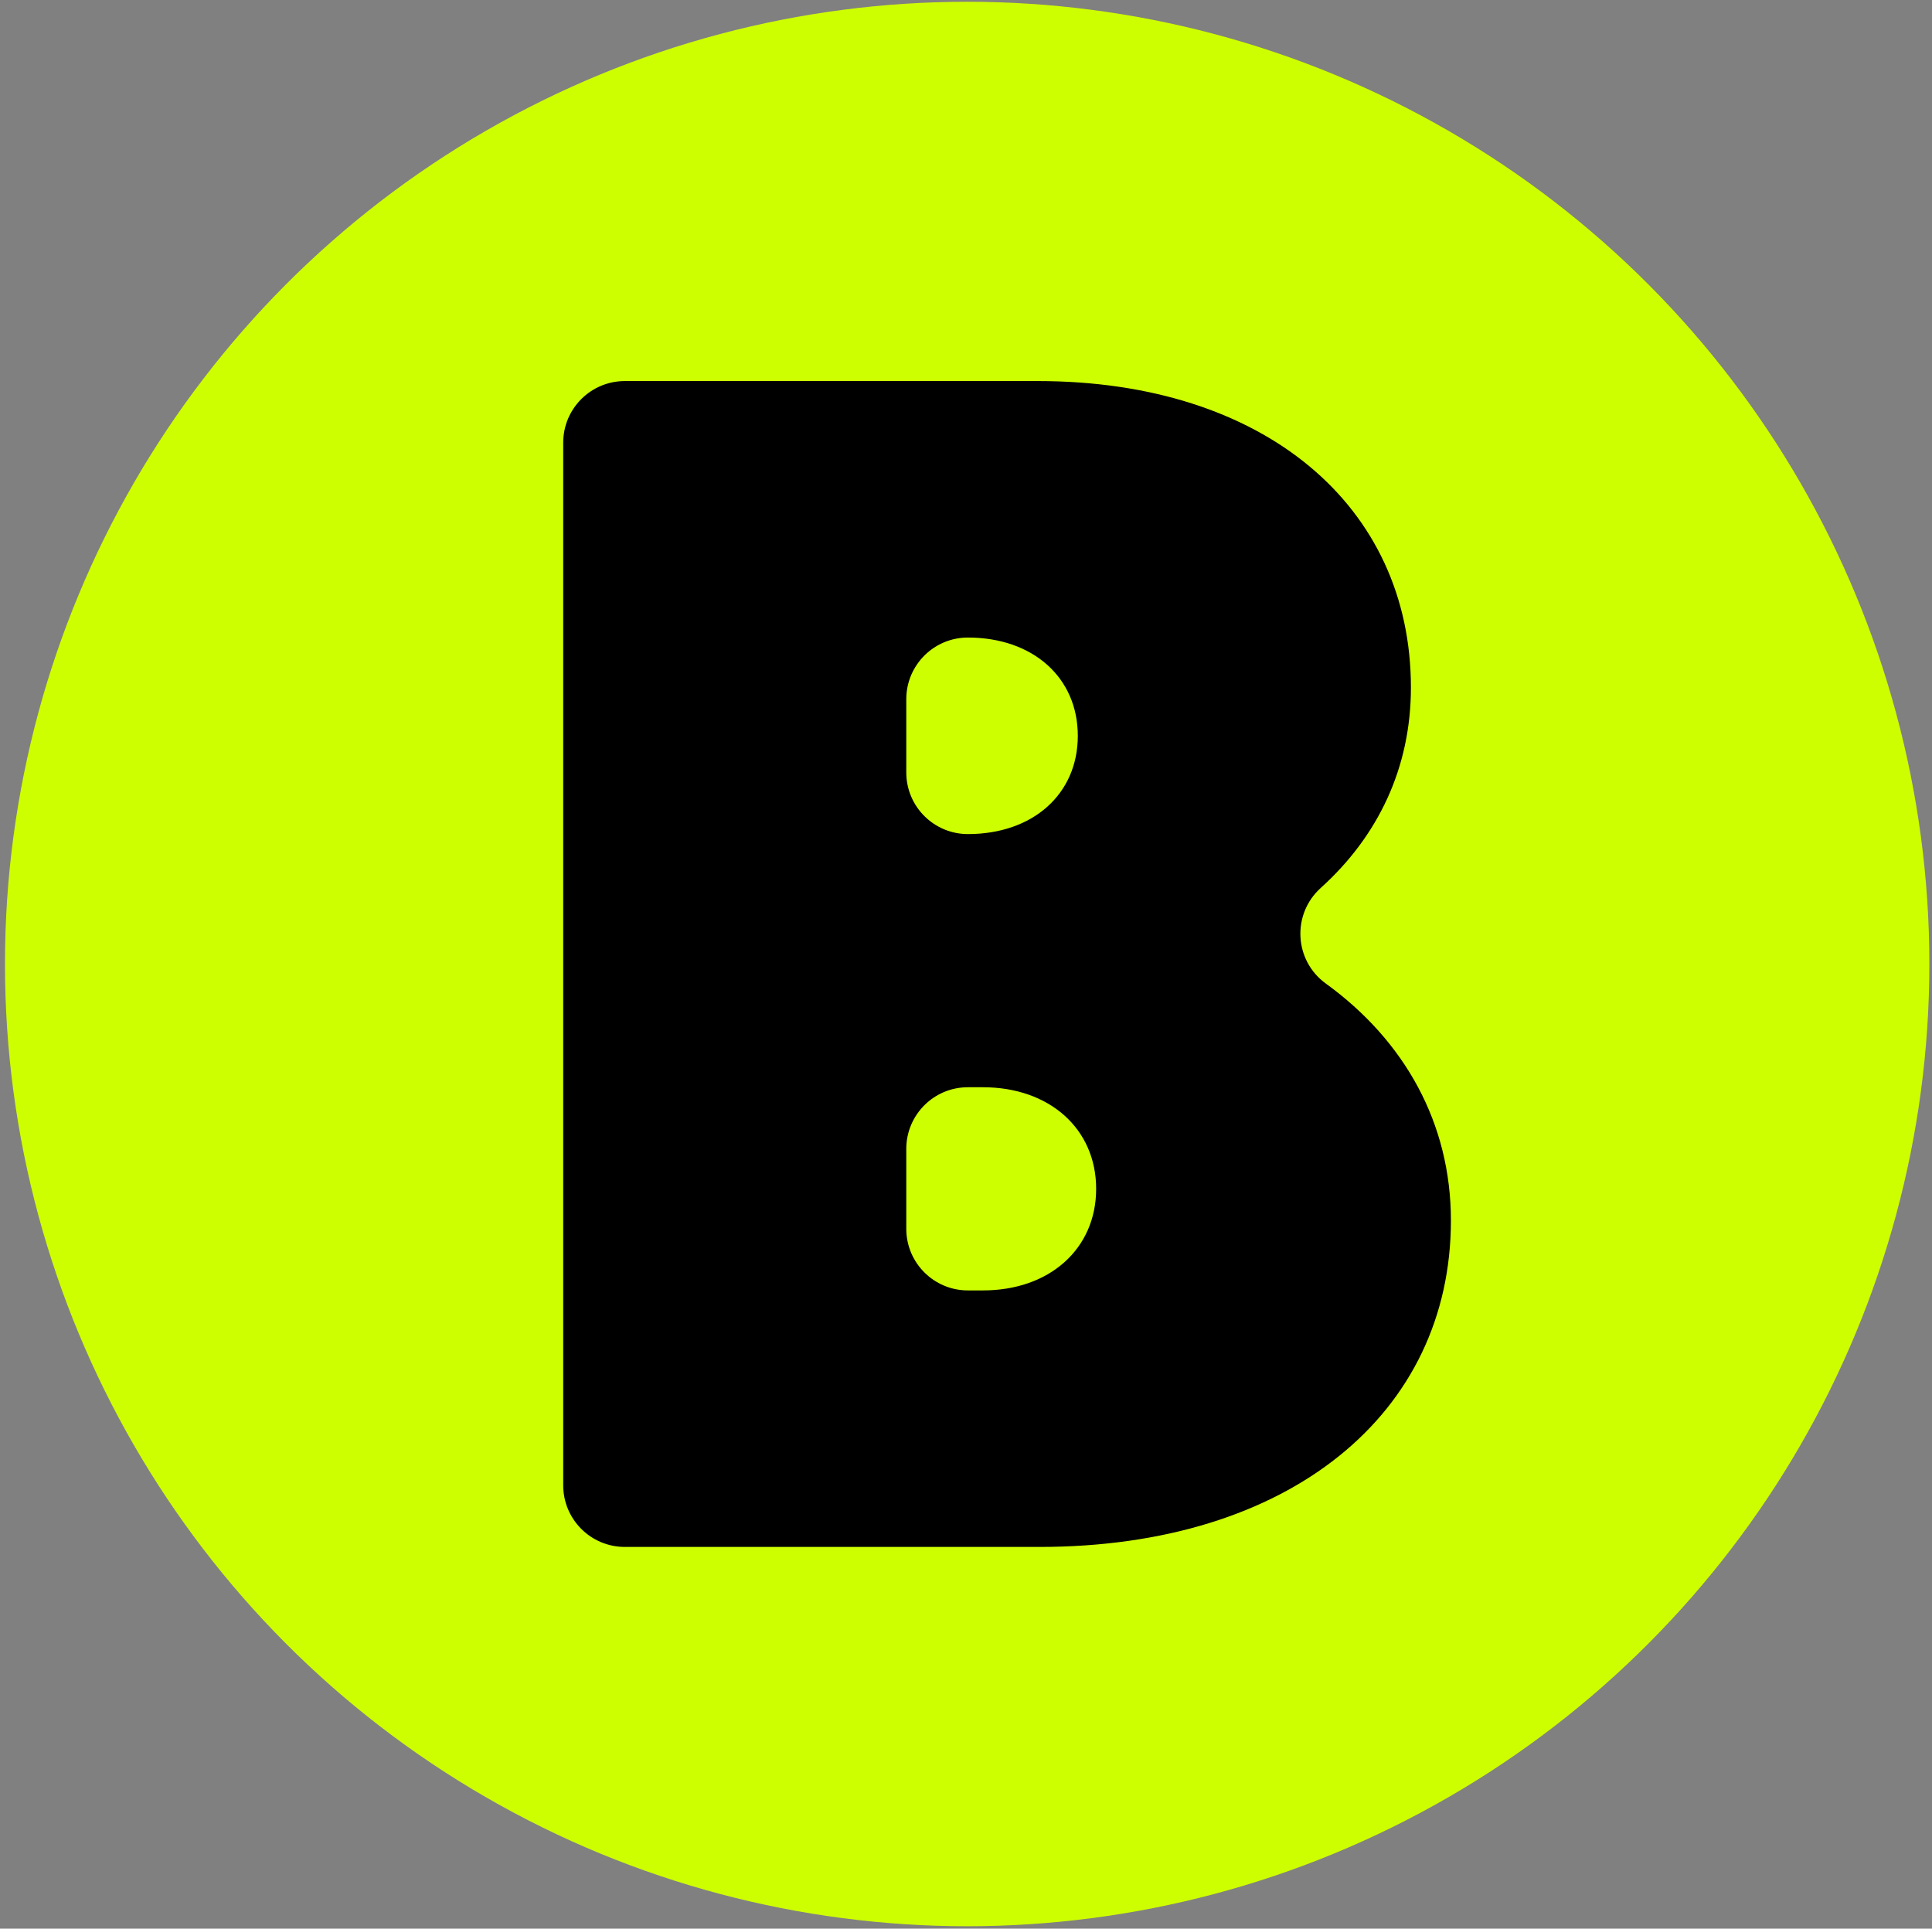 <?xml version="1.0" encoding="utf-8"?>
<!-- Generator: Adobe Illustrator 26.5.0, SVG Export Plug-In . SVG Version: 6.00 Build 0)  -->
<svg version="1.1" id="Layer_1" xmlns="http://www.w3.org/2000/svg" xmlns:xlink="http://www.w3.org/1999/xlink" x="0px" y="0px"
	 viewBox="0 0 613.1 612" style="enable-background:new 0 0 613.1 612;" xml:space="preserve">
<rect x="0" y="0" width="613.1" height="612" fill="#808080" stroke="none"/>
<style type="text/css">
	.st0{fill:#CEFF00;}
</style>
<circle class="st0" cx="306.92" cy="305.9" r="305.34"/>
<g>
	<path d="M460.43,387.29c0,61.31-51.27,103.59-130.55,103.59h-131.6c-10.8,0-19.55-8.76-19.55-19.55V140.47
		c0-10.8,8.76-19.55,19.55-19.55h131.07c71.88,0,118.39,39.64,118.39,97.25c0,25.37-10.35,47.11-28.6,63.58
		c-9.24,8.34-8.49,23.03,1.58,30.34C445.76,330.23,460.43,356.42,460.43,387.29z M287.6,221.86v23.26c0,10.8,8.76,19.55,19.55,19.55
		l0,0c20.61,0,34.88-12.68,34.88-31.18s-14.27-31.18-34.88-31.18l0,0C296.36,202.31,287.6,211.07,287.6,221.86z M347.85,377.25
		c0-19.03-14.8-32.24-35.94-32.24h-4.76c-10.8,0-19.55,8.76-19.55,19.55v25.37c0,10.8,8.76,19.55,19.55,19.55h4.76
		C333.05,409.49,347.85,396.28,347.85,377.25z"/>
</g>
</svg>
